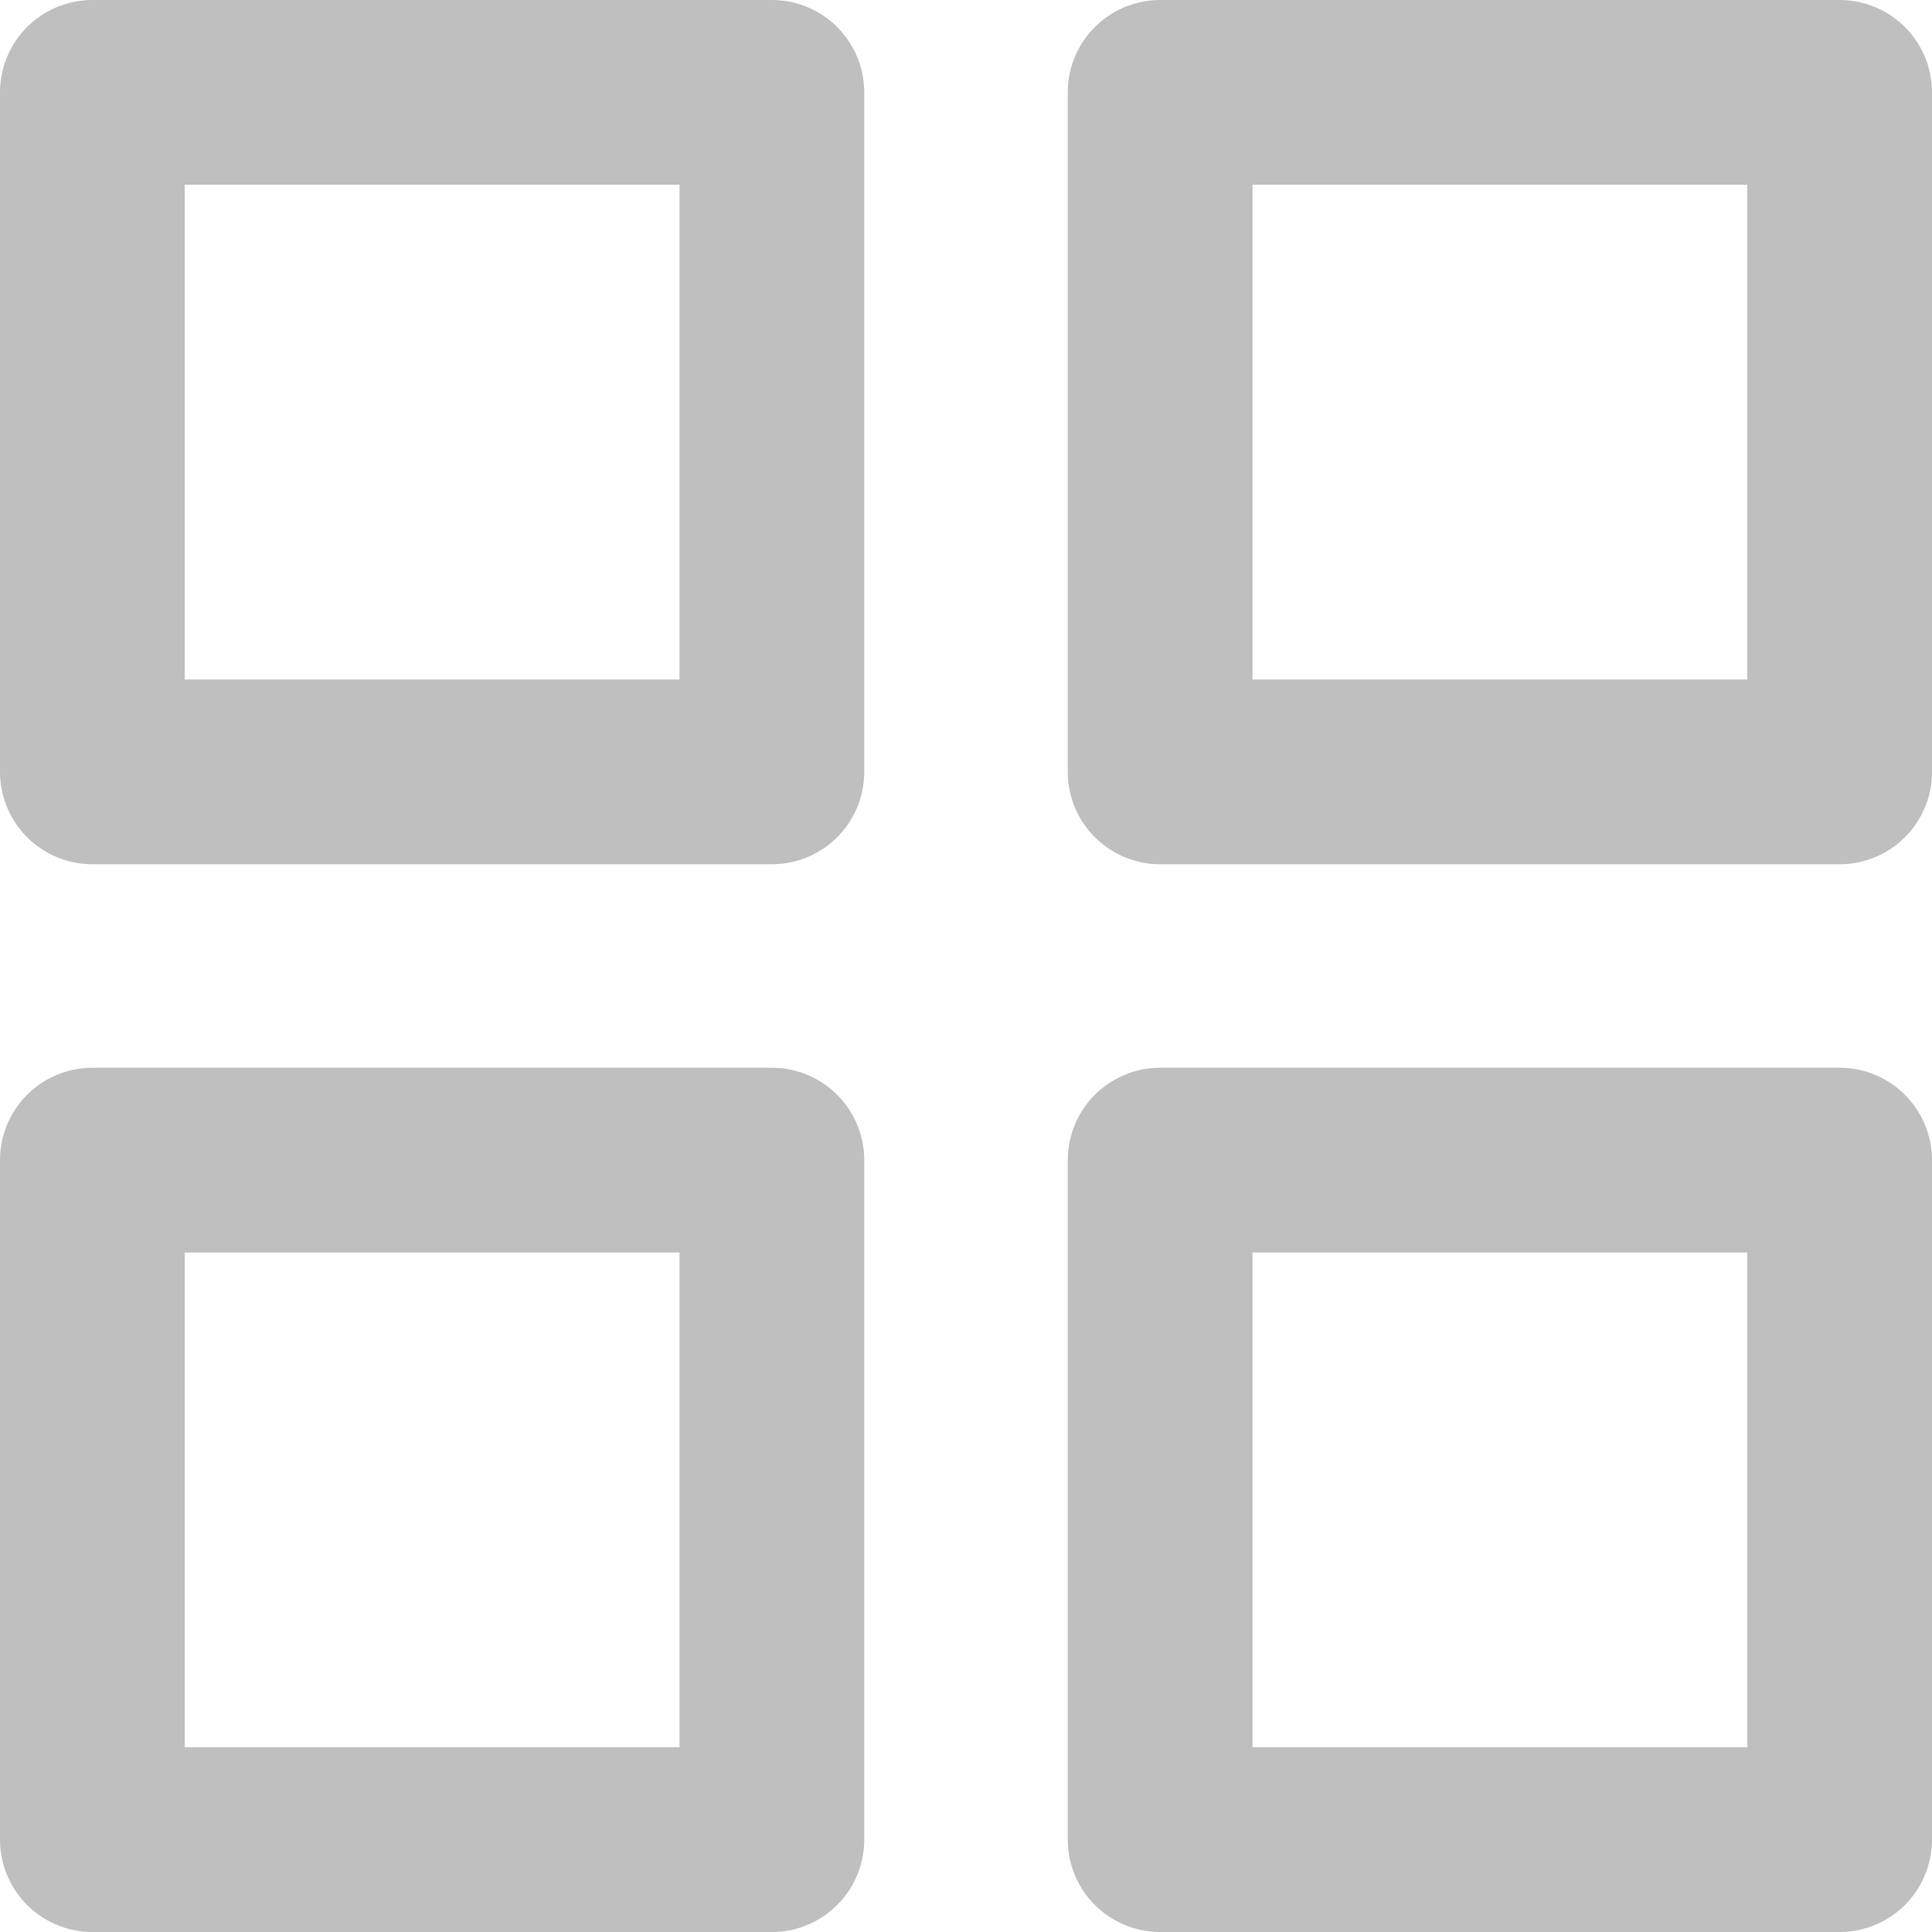 <svg xmlns="http://www.w3.org/2000/svg" width="18.825" height="18.826" viewBox="0 0 18.825 18.826">
  <g id="grid" transform="translate(0.9 0.9)">
    <rect id="Rectangle-path" width="6.621" height="6.621" fill="none" stroke="rgba(36,36,36,0.29)" stroke-linecap="round" stroke-linejoin="round" stroke-miterlimit="10" stroke-width="1.8"/>
    <rect id="Rectangle-path-2" data-name="Rectangle-path" width="6.621" height="6.621" transform="translate(10.404)" fill="none" stroke="rgba(36,36,36,0.29)" stroke-linecap="round" stroke-linejoin="round" stroke-miterlimit="10" stroke-width="1.8"/>
    <rect id="Rectangle-path-3" data-name="Rectangle-path" width="6.621" height="6.621" transform="translate(10.404 10.404)" fill="none" stroke="rgba(36,36,36,0.29)" stroke-linecap="round" stroke-linejoin="round" stroke-miterlimit="10" stroke-width="1.8"/>
    <rect id="Rectangle-path-4" data-name="Rectangle-path" width="6.621" height="6.621" transform="translate(0 10.404)" fill="none" stroke="rgba(36,36,36,0.29)" stroke-linecap="round" stroke-linejoin="round" stroke-miterlimit="10" stroke-width="1.8"/>
  </g>
</svg>
